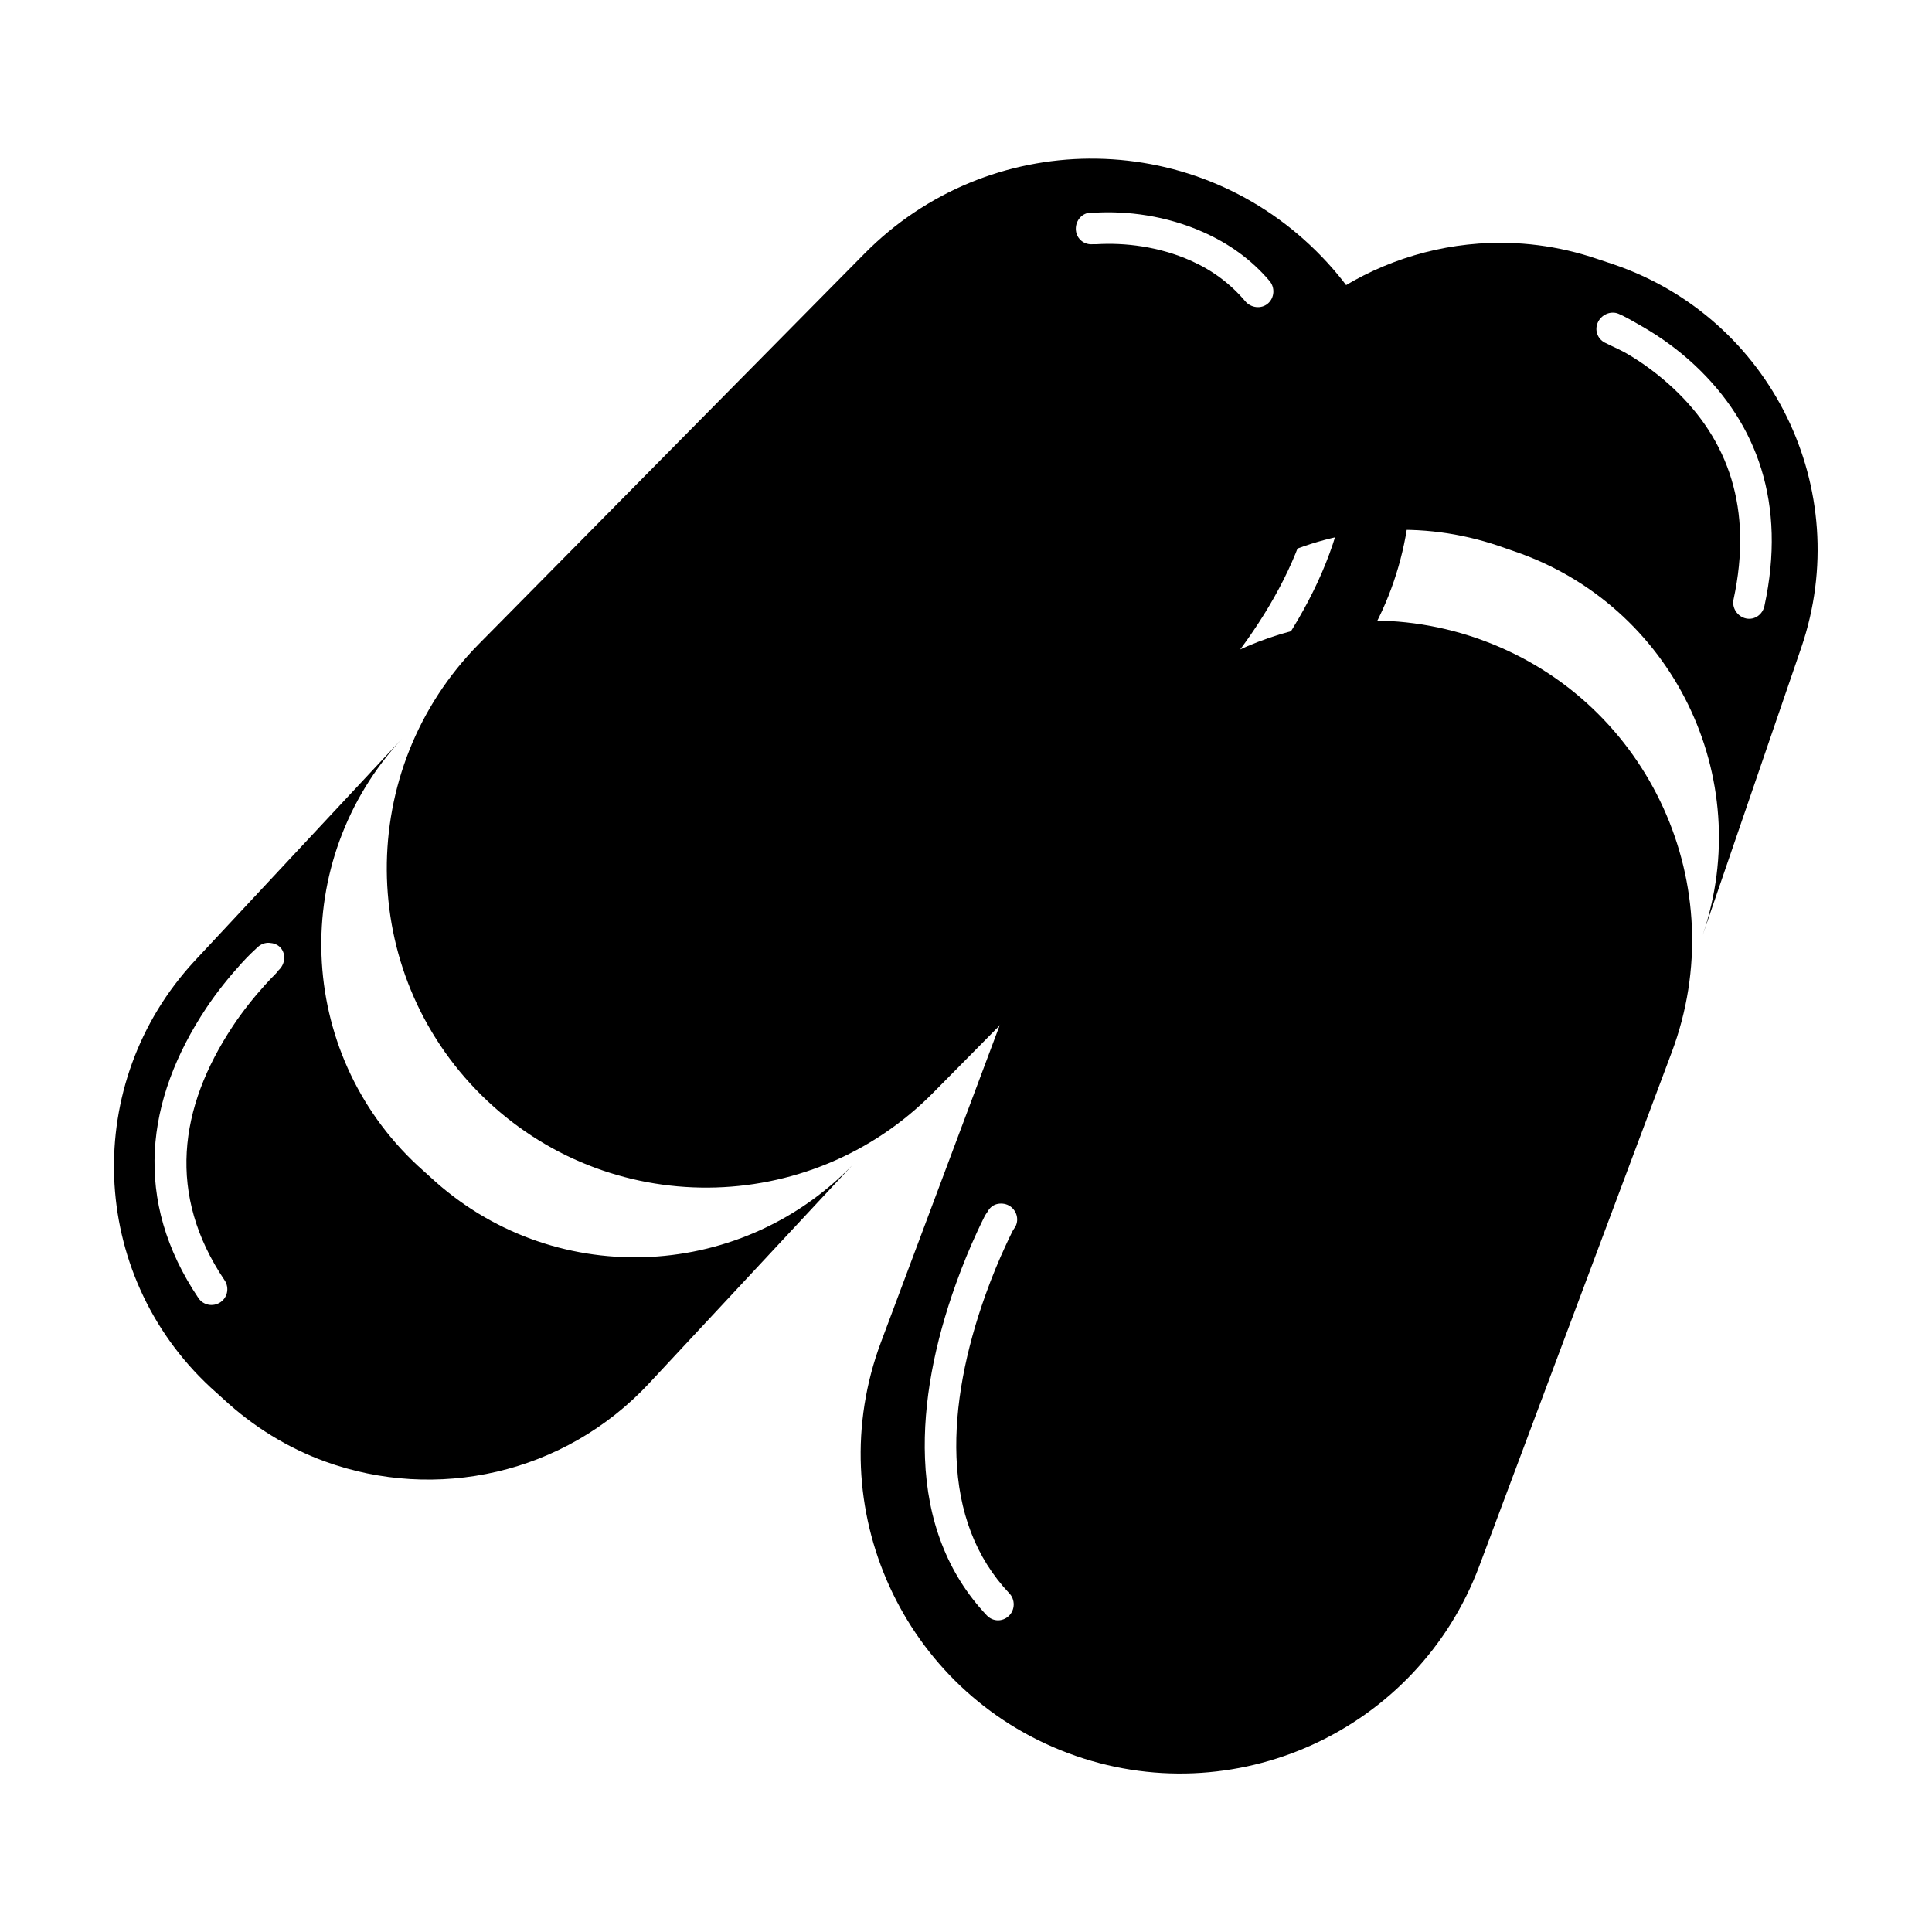 <?xml version="1.0" encoding="UTF-8"?>
<!-- Uploaded to: ICON Repo, www.iconrepo.com, Generator: ICON Repo Mixer Tools -->
<svg fill="#000000" width="800px" height="800px" version="1.1" viewBox="144 144 512 512" xmlns="http://www.w3.org/2000/svg">
 <g fill-rule="evenodd">
  <path d="m504.22 308.53c-32.949 1.375-63.434 22.121-75.727 54.945l-51.012 136.18c-16.402 43.773 5.828 92.551 49.594 108.95 43.773 16.402 92.551-5.82 108.95-49.594l51.012-136.18c16.398-43.766-5.824-92.551-49.594-108.95-10.941-4.098-22.238-5.812-33.223-5.352zm-96.195 154.61c1.031-0.305 2.285-0.238 3.309 0.316 2.027 1.105 2.84 3.629 1.73 5.664-0.102 0.195-0.477 0.652-0.789 1.262-0.523 1.039-1.098 2.254-1.73 3.621-1.836 3.941-3.644 8.305-5.352 13.066-5.273 14.715-8.238 29.527-7.715 43.141 0.555 14.383 5.008 26.516 14.012 36.051 1.594 1.68 1.527 4.391-0.156 5.984-1.68 1.594-4.234 1.531-5.828-0.156-10.512-11.121-15.746-25.273-16.371-41.566-0.578-14.844 2.578-30.645 8.188-46.285 1.793-5.016 3.738-9.695 5.664-13.855 0.68-1.461 1.32-2.812 1.891-3.938 0.344-0.688 0.641-0.992 0.789-1.258 0.555-1.023 1.328-1.742 2.359-2.047z"/>
  <path d="m535.87 208.55c-31.121 2.227-59.355 22.609-70.062 54.004l-25.504 74.469c14.945-40.703 59.66-62.406 100.92-48.336l4.094 1.418c41.859 14.273 64.184 59.848 49.91 101.71l26.133-76.203c14.277-41.855-7.894-87.273-49.75-101.55l-4.25-1.418c-10.465-3.57-21.109-4.836-31.488-4.094zm36.996 18.578c1.375 0.547 3.59 1.809 6.457 3.465 4.731 2.723 9.434 6.086 13.855 10.23 16.523 15.512 24.27 36.629 18.418 63.766-0.492 2.273-2.613 3.789-4.879 3.305-2.266-0.492-3.793-2.773-3.309-5.035 5.203-24.094-1.414-42.305-15.898-55.895-3.922-3.676-8.238-6.859-12.438-9.289-1.461-0.832-2.894-1.477-4.094-2.047-0.695-0.328-1.051-0.543-1.262-0.629-2.156-0.852-3.211-3.195-2.359-5.352 0.848-2.156 3.352-3.371 5.508-2.519z"/>
  <path d="m250.59 339.7-54.945 58.883c-30.109 32.395-28.297 82.93 4.094 113.04l3.305 2.988c8.102 7.531 17.305 13.137 27.082 16.691 29.328 10.66 63.379 3.512 85.961-20.781l53.688-57.625c-30.25 31.059-79.855 32.668-111.78 2.992l-3.309-2.992c-32.391-30.105-34.199-80.812-4.094-113.2zm-35.266 54.16c1.074 0.055 2.215 0.398 2.992 1.258 1.559 1.719 1.246 4.422-0.473 5.984-0.156 0.141-0.305 0.469-0.789 0.945-0.824 0.816-1.828 1.879-2.832 2.988-2.887 3.195-5.805 6.805-8.5 10.863-14.438 21.742-17.445 44.777-2.207 67.387 1.297 1.93 0.82 4.527-1.102 5.824s-4.527 0.82-5.824-1.102c-17.43-25.863-14.086-52.527 2.047-76.832 2.941-4.426 6.133-8.316 9.289-11.809 1.91-2.106 3.504-3.586 4.406-4.406 0.863-0.773 1.918-1.156 2.992-1.102z"/>
  <path d="m432.75 186.04c-21.656 0.148-43.258 8.555-59.672 25.191l-102.18 103.44c-32.828 33.27-32.484 86.824 0.785 119.66 33.27 32.832 86.832 32.488 119.66-0.789l102.18-103.44c32.828-33.266 32.48-86.832-0.789-119.65-16.637-16.418-38.328-24.551-59.984-24.406zm0 14.328c0.258-0.031 0.672 0.031 1.258 0 8.656-0.508 18.961 0.723 28.973 5.195 6.699 2.992 12.68 7.242 17.473 12.91 1.5 1.766 1.301 4.484-0.473 5.984-1.77 1.5-4.481 1.141-5.981-0.629-3.945-4.664-8.734-8.207-14.328-10.707-8.59-3.836-17.605-4.848-25.031-4.41-0.445 0.031-0.828-0.008-0.945 0-2.305 0.25-4.316-1.309-4.566-3.621-0.25-2.301 1.316-4.473 3.621-4.723zm62.031 44.242c2.258-0.523 4.359 0.883 4.879 3.148 6.234 26.988-4.285 54.188-25.504 80.137-5.902 7.207-12.258 13.879-18.578 19.68-2.219 2.039-4.281 3.809-6.141 5.352-1.125 0.93-1.906 1.539-2.359 1.891-1.844 1.414-4.414 1.055-5.828-0.785-1.402-1.844-1.211-4.414 0.633-5.828 0.367-0.281 1.164-0.871 2.203-1.73 1.75-1.461 3.715-3.258 5.824-5.195 6.039-5.543 12.004-11.691 17.633-18.578 19.742-24.141 29.617-49.109 24.09-73.051-0.516-2.258 0.891-4.516 3.148-5.039z"/>
 </g>
</svg>